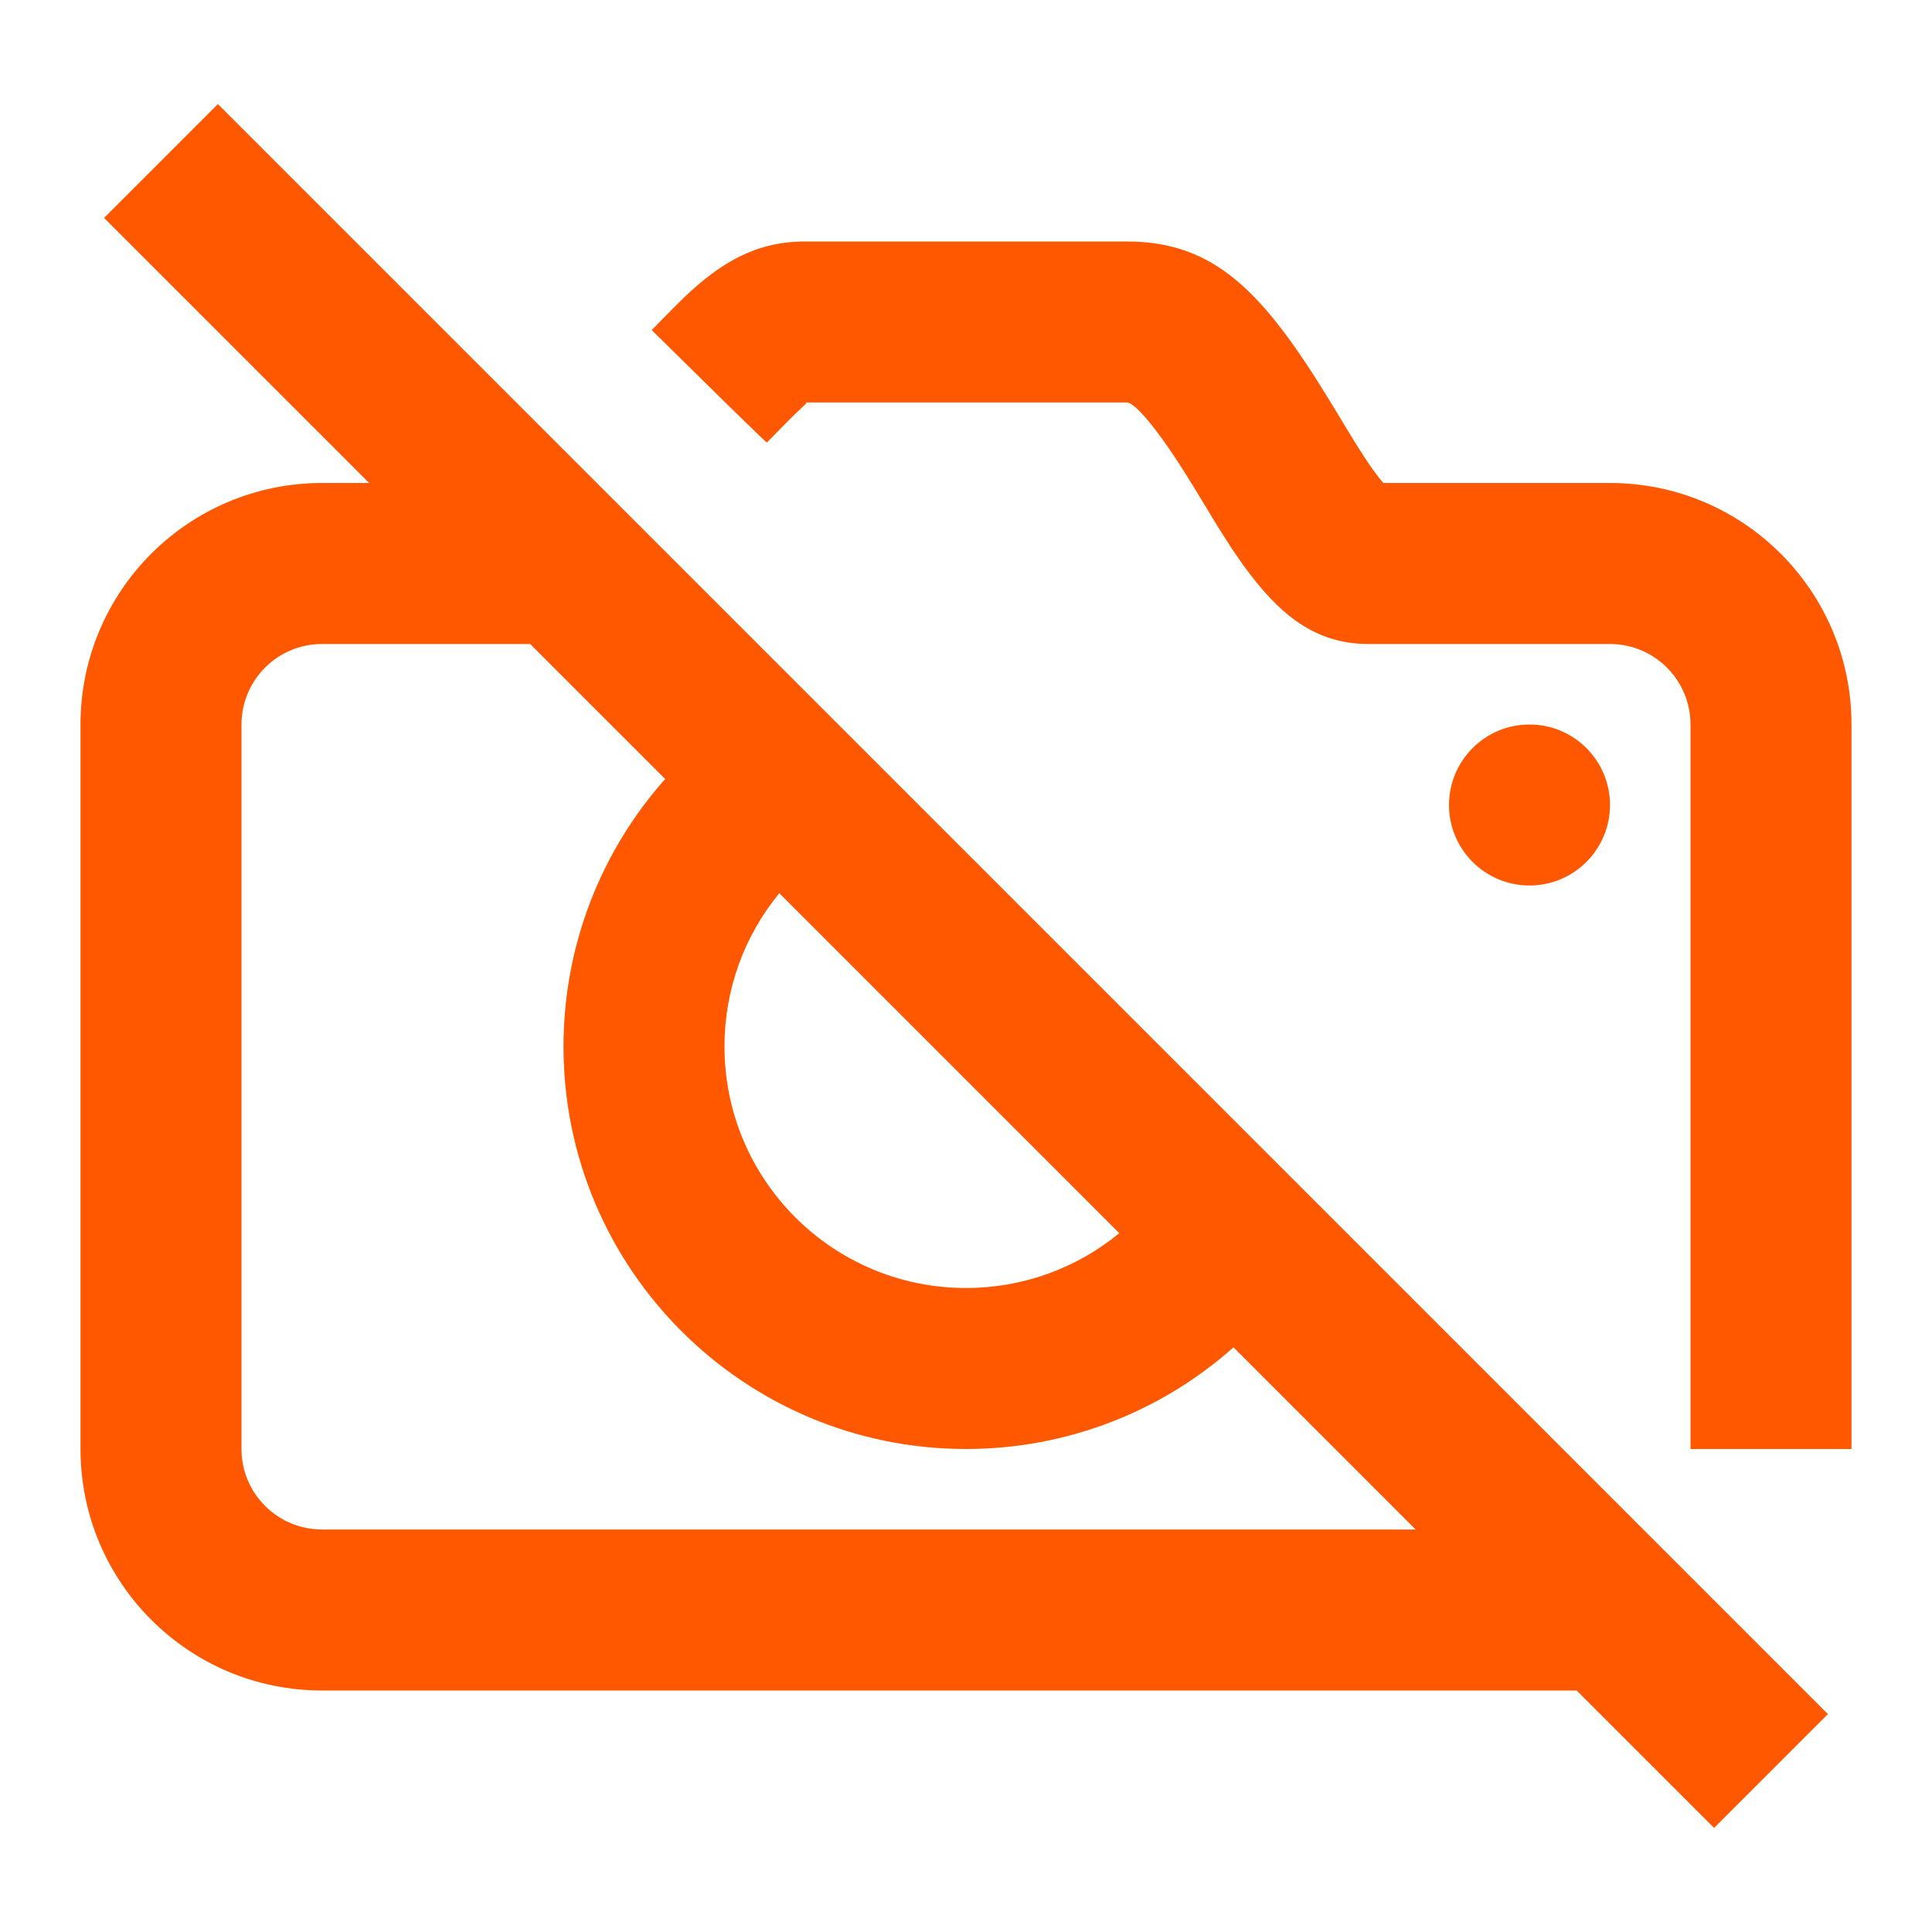 <svg height="24" viewBox="0 0 24 24" width="24" xmlns="http://www.w3.org/2000/svg"><path d="M19.586,21 L4,21 C2.343,21 1,19.657 1,18 L1,9 C1,7.343 2.343,6 4,6 L4.586,6 L1.293,2.707 L2.707,1.293 L22.707,21.293 L21.293,22.707 L19.586,21 Z M6.586,8 L4,8 C3.448,8 3,8.448 3,9 L3,18 C3,18.552 3.448,19 4,19 L17.586,19 L15.323,16.737 C14.422,17.539 13.248,18 12,18 C9.239,18 7,15.761 7,13 C7,11.751 7.462,10.578 8.263,9.677 L6.586,8 Z M9.681,11.096 C9.247,11.623 9,12.29 9,13 C9,14.657 10.343,16 12,16 C12.709,16 13.377,15.753 13.904,15.319 L9.681,11.096 Z M20,6 C21.657,6 23,7.343 23,9 L23,18 L21,18 L21,9 C21,8.448 20.552,8 20,8 L17,8 C16.336,8 15.888,7.636 15.439,7.013 C15.336,6.87 15.234,6.713 15.111,6.514 C15.049,6.413 14.841,6.069 14.812,6.022 C14.359,5.282 14.087,5 14,5 L10,5 C10.039,5 10.011,5.015 9.882,5.138 C9.813,5.204 9.51,5.515 9.527,5.498 C9.522,5.503 9.045,5.037 8.096,4.1 C8.065,4.132 8.402,3.786 8.502,3.691 C8.968,3.247 9.407,3 10,3 L14,3 C15.087,3 15.689,3.622 16.518,4.978 C16.552,5.033 16.757,5.373 16.813,5.464 C16.913,5.626 16.992,5.747 17.063,5.845 C17.11,5.91 17.151,5.962 17.184,6 L20,6 Z M19,11 C18.448,11 18,10.552 18,10 C18,9.448 18.448,9 19,9 C19.552,9 20,9.448 20,10 C20,10.552 19.552,11 19,11 Z" fill-rule="evenodd" fill="#ff5800" opacity="1" original-fill="#ed1c24"></path></svg>